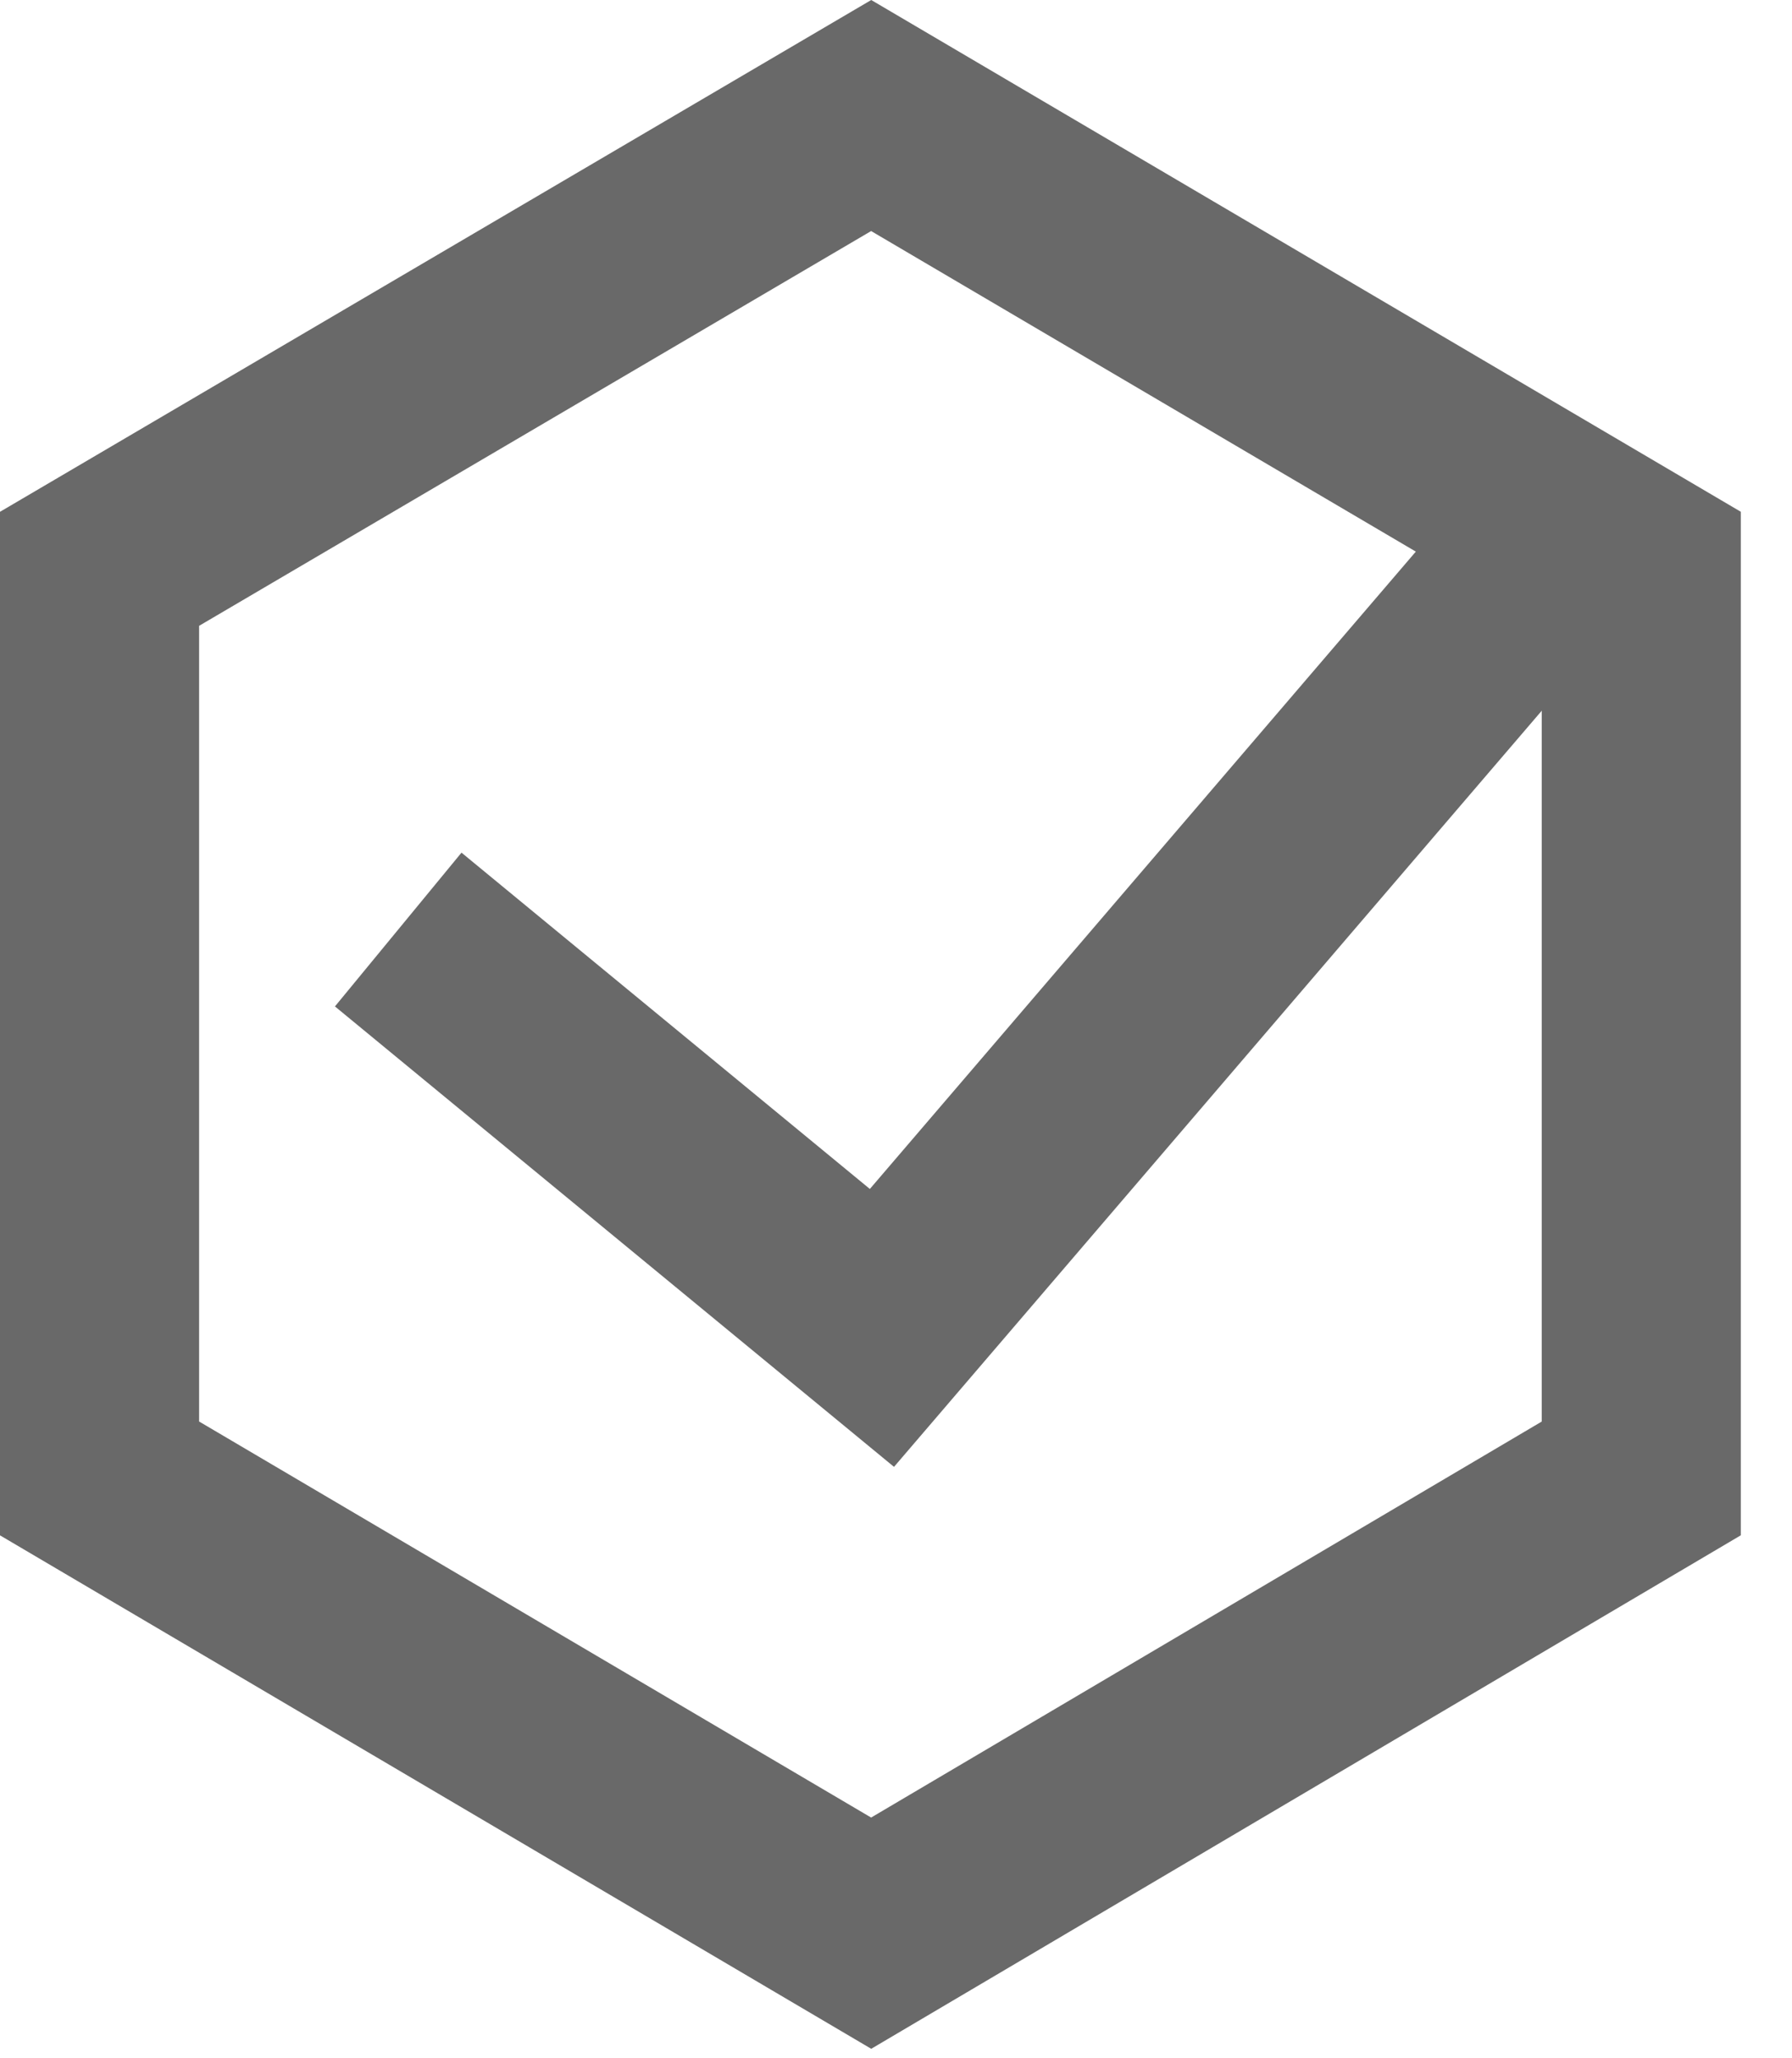 <?xml version="1.0" encoding="UTF-8"?> <svg xmlns="http://www.w3.org/2000/svg" width="27" height="31" viewBox="0 0 27 31" fill="none"> <path d="M13.126 29.116L1.5 22.267V8.567L13.126 1.74L24.729 8.566V22.267L13.126 29.116Z" stroke="#696969" stroke-width="3"></path> <path d="M6 14L13.288 20L24 7.5" stroke="#696969" stroke-width="3"></path> </svg> 